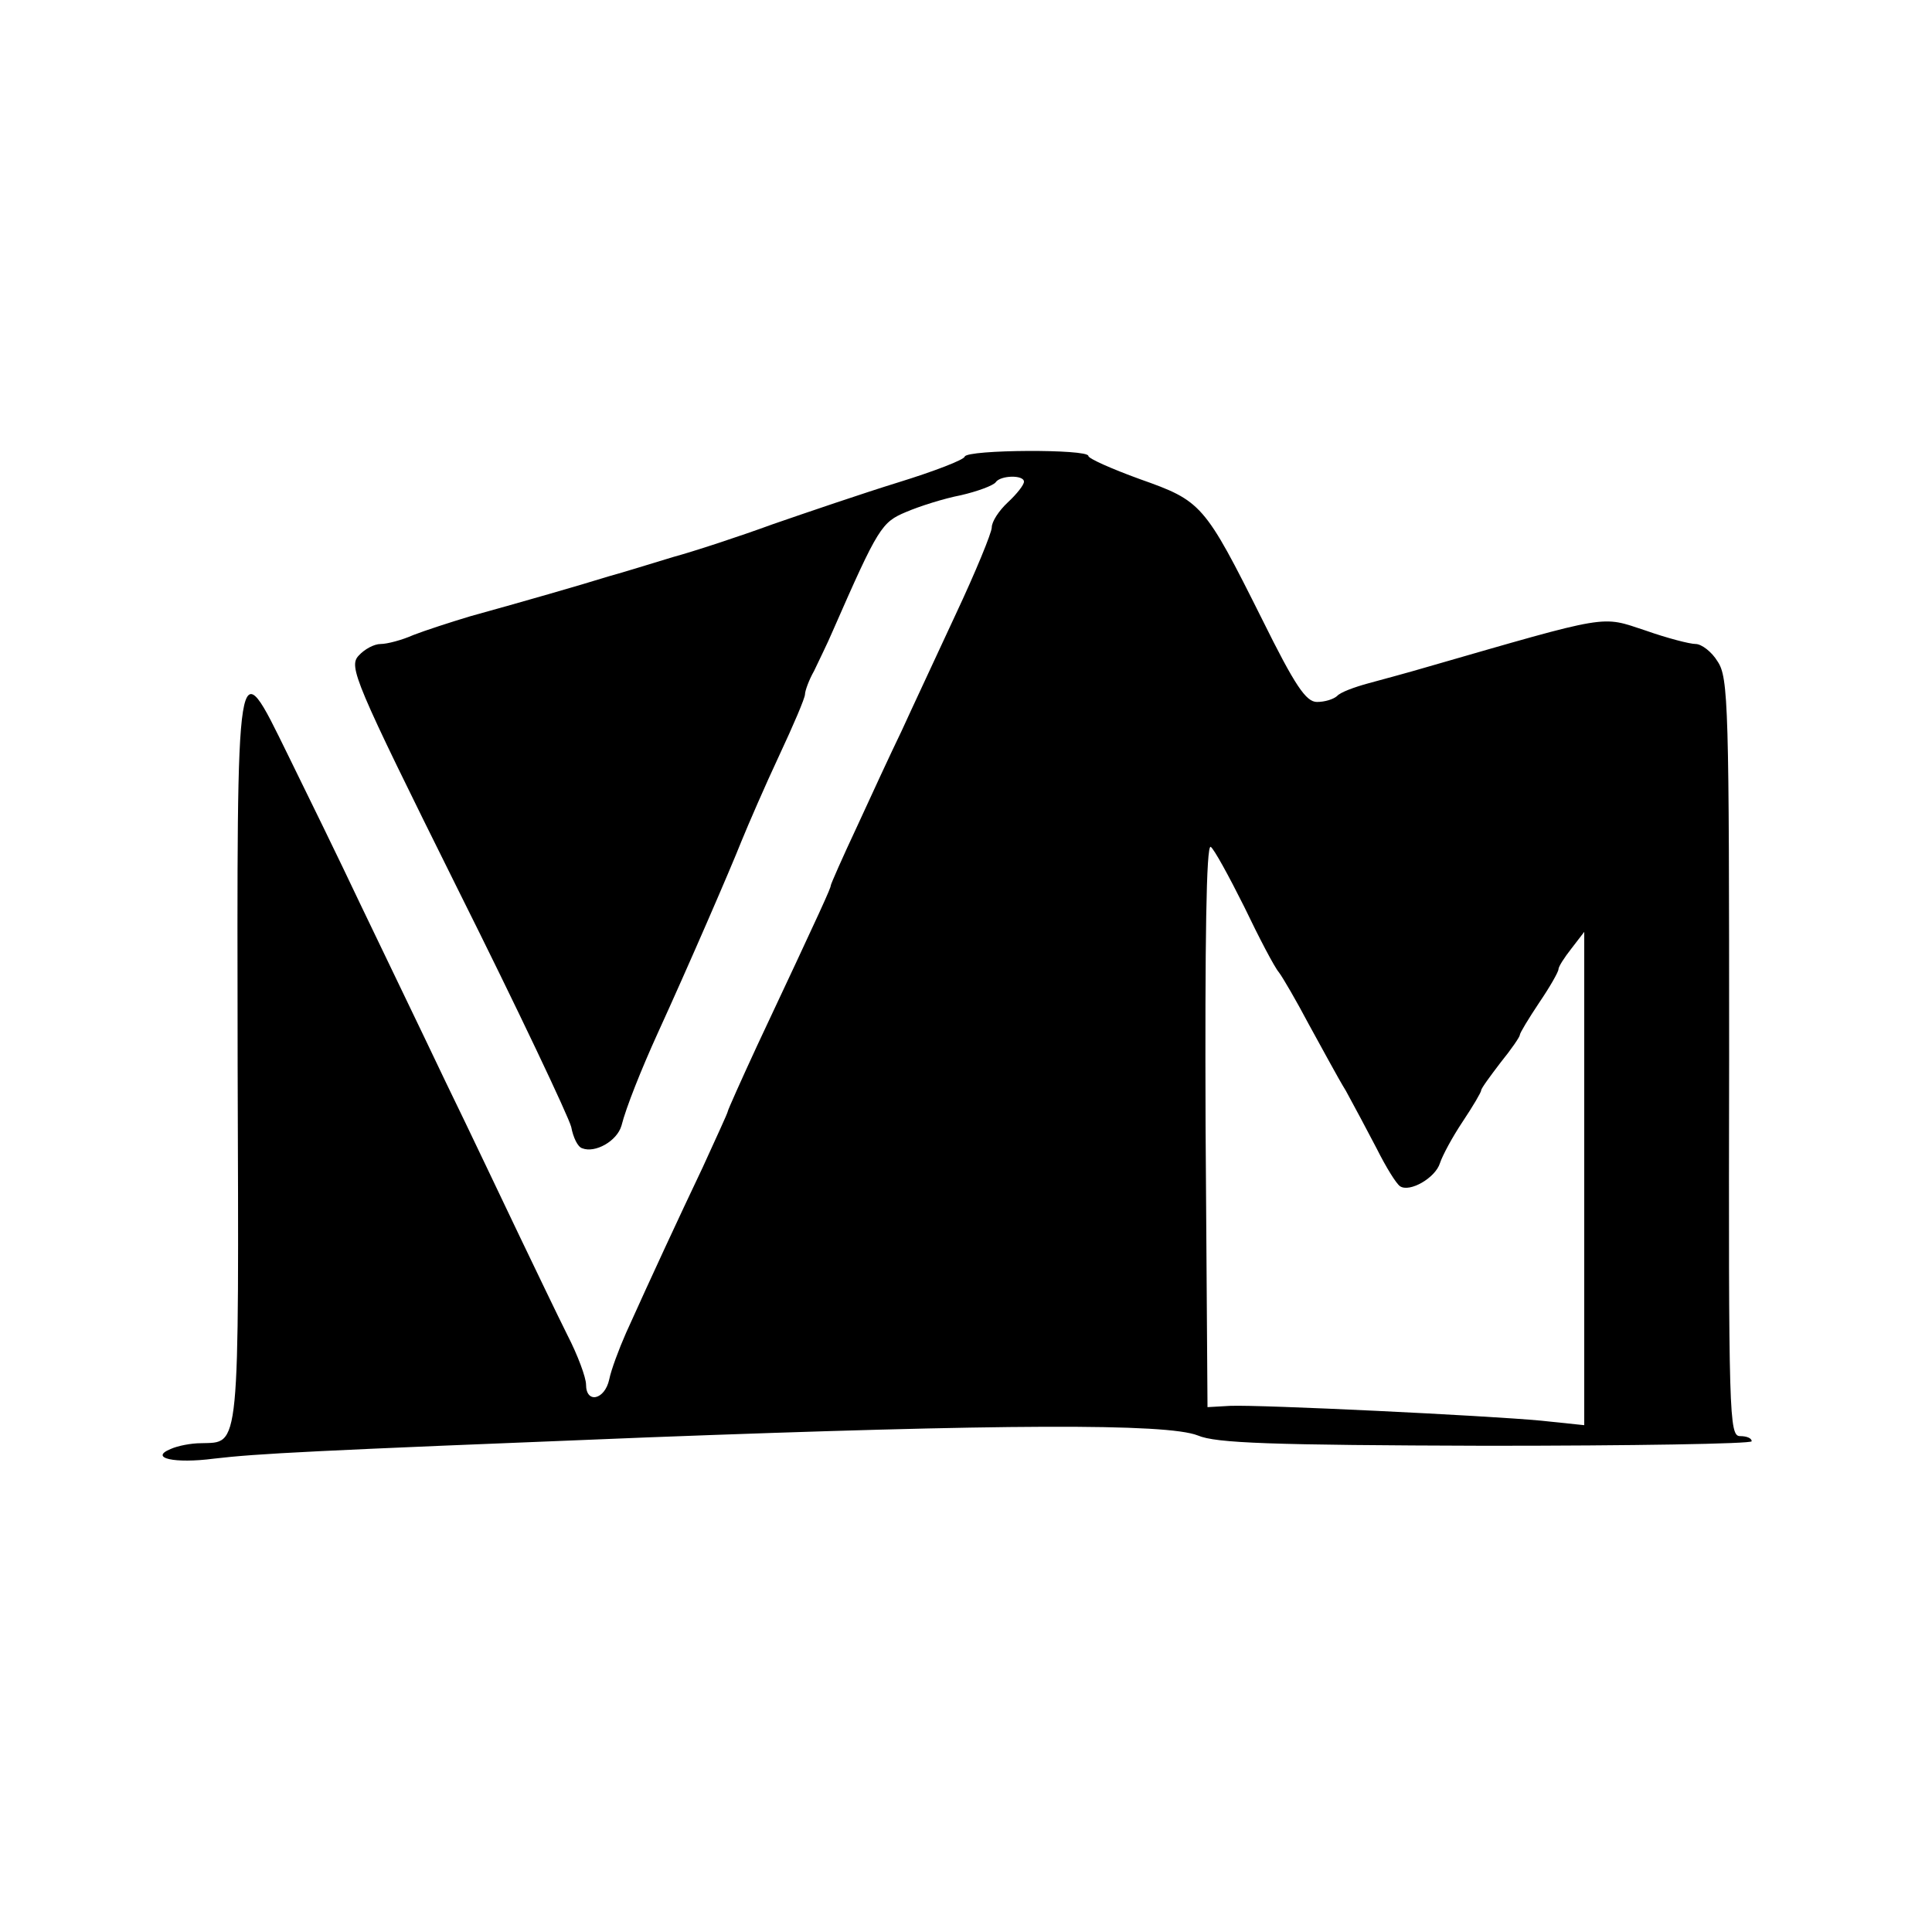<?xml version="1.0" standalone="no"?>
<!DOCTYPE svg PUBLIC "-//W3C//DTD SVG 20010904//EN"
 "http://www.w3.org/TR/2001/REC-SVG-20010904/DTD/svg10.dtd">
<svg version="1.0" xmlns="http://www.w3.org/2000/svg"
 width="300pt" height="300pt" viewBox="0 0 300 300"
 preserveAspectRatio="xMidYMid meet">
<g transform="translate(0,300) scale(0.1,-0.1)"
fill="#000000" stroke="none">
<path d="M1498 2291 c-1 -5 -48 -23 -103 -40 -55 -17 -143 -47 -195 -65 -52
-19 -122 -42 -155 -51 -33 -10 -78 -24 -100 -30 -45 -14 -132 -39 -215 -62
-30 -9 -70 -22 -88 -29 -18 -8 -41 -14 -51 -14 -10 0 -25 -8 -34 -18 -16 -17
-7 -39 153 -361 94 -188 173 -355 177 -371 3 -16 10 -31 17 -33 20 -8 54 11
61 35 7 28 31 88 56 143 48 105 113 255 130 298 11 27 37 87 59 134 22 47 40
89 40 95 0 5 6 22 14 36 7 15 21 43 29 62 71 162 76 169 114 185 21 9 59 21
85 26 26 6 50 15 54 20 7 11 44 12 44 1 0 -5 -11 -19 -25 -32 -14 -13 -25 -30
-25 -39 0 -8 -25 -69 -56 -135 -31 -67 -69 -148 -84 -181 -16 -33 -47 -100
-69 -148 -23 -49 -41 -90 -41 -92 0 -4 -12 -31 -114 -248 -25 -54 -46 -101
-46 -103 0 -2 -18 -41 -39 -87 -38 -80 -78 -166 -119 -257 -11 -25 -23 -57
-26 -72 -7 -32 -36 -38 -36 -8 0 11 -13 46 -29 77 -16 32 -49 101 -74 153 -25
52 -76 160 -115 240 -38 80 -98 204 -132 275 -34 72 -85 176 -113 233 -81 165
-79 174 -78 -481 2 -609 4 -586 -57 -588 -15 0 -36 -4 -47 -9 -34 -14 6 -23
67 -15 69 8 146 12 673 33 553 21 807 22 855 3 28 -12 113 -15 448 -16 226 0
412 3 412 7 0 5 -8 8 -18 8 -17 0 -18 30 -17 588 0 546 -1 590 -18 615 -9 15
-25 27 -34 27 -9 0 -44 9 -78 21 -70 23 -52 26 -340 -57 -27 -8 -68 -19 -90
-25 -22 -6 -44 -14 -49 -20 -6 -5 -19 -9 -31 -9 -17 0 -34 25 -85 128 -90 180
-94 184 -190 218 -44 16 -80 32 -80 36 0 11 -188 10 -192 -1z m434 -699 c23
-48 47 -94 54 -102 6 -8 27 -44 46 -80 20 -36 45 -83 58 -104 12 -22 34 -63
48 -90 14 -28 30 -54 36 -58 15 -10 55 13 62 36 4 12 19 40 35 64 16 24 29 46
29 49 0 3 14 22 30 43 17 21 30 40 30 43 0 3 14 26 30 50 17 25 30 48 30 52 0
4 9 18 20 32 l20 26 0 -383 0 -383 -67 7 c-85 8 -436 25 -483 23 l-35 -2 -3
438 c-1 285 1 436 8 432 5 -3 28 -45 52 -93z"/>
</g>
</svg>
